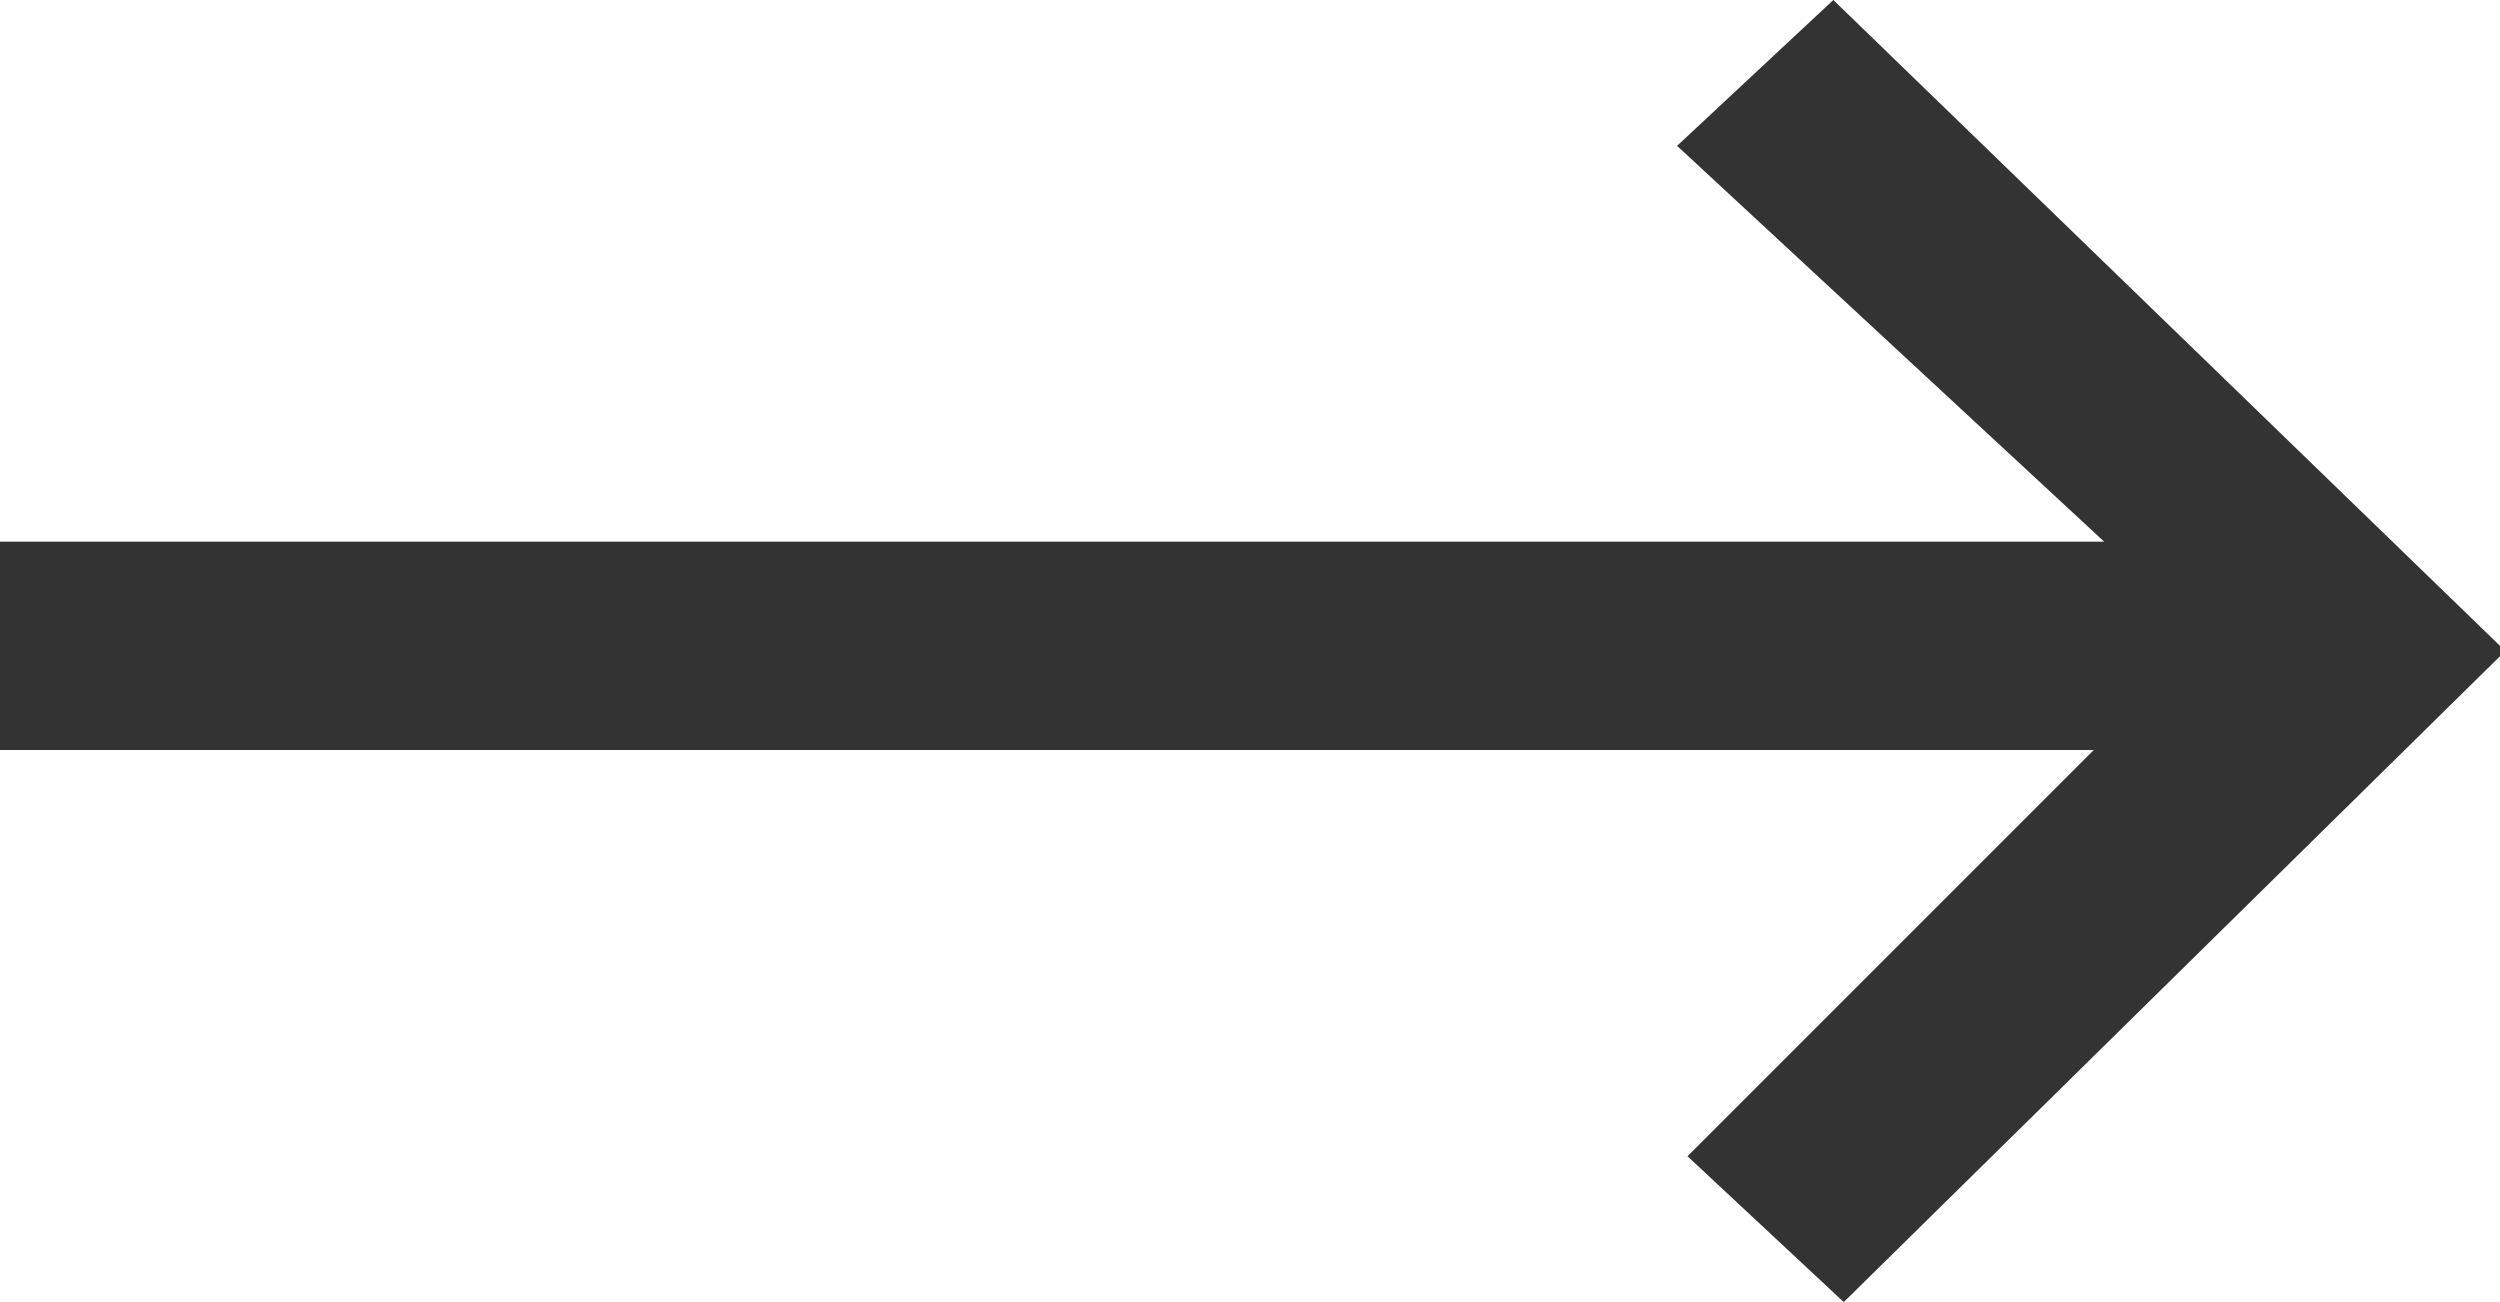 <?xml version="1.0" encoding="utf-8"?>
<!-- Generator: Adobe Illustrator 25.0.0, SVG Export Plug-In . SVG Version: 6.00 Build 0)  -->
<svg version="1.1" id="Layer_1" xmlns="http://www.w3.org/2000/svg" xmlns:xlink="http://www.w3.org/1999/xlink" x="0px" y="0px"
	 viewBox="0 0 24 12.5" style="enable-background:new 0 0 24 12.5;" xml:space="preserve">
<style type="text/css">
	.st0{fill:#333333;}
</style>
<polyline class="st0" points="20.2,5.2 0,5.2 0,7.2 20.1,7.2 20.1,7.2 20.1,7.2 20.1,7.2 16.2,11.1 17.7,12.5 24,6.3 24,6.2 17.6,0 
	16.1,1.4 20.2,5.2 "/>
</svg>
